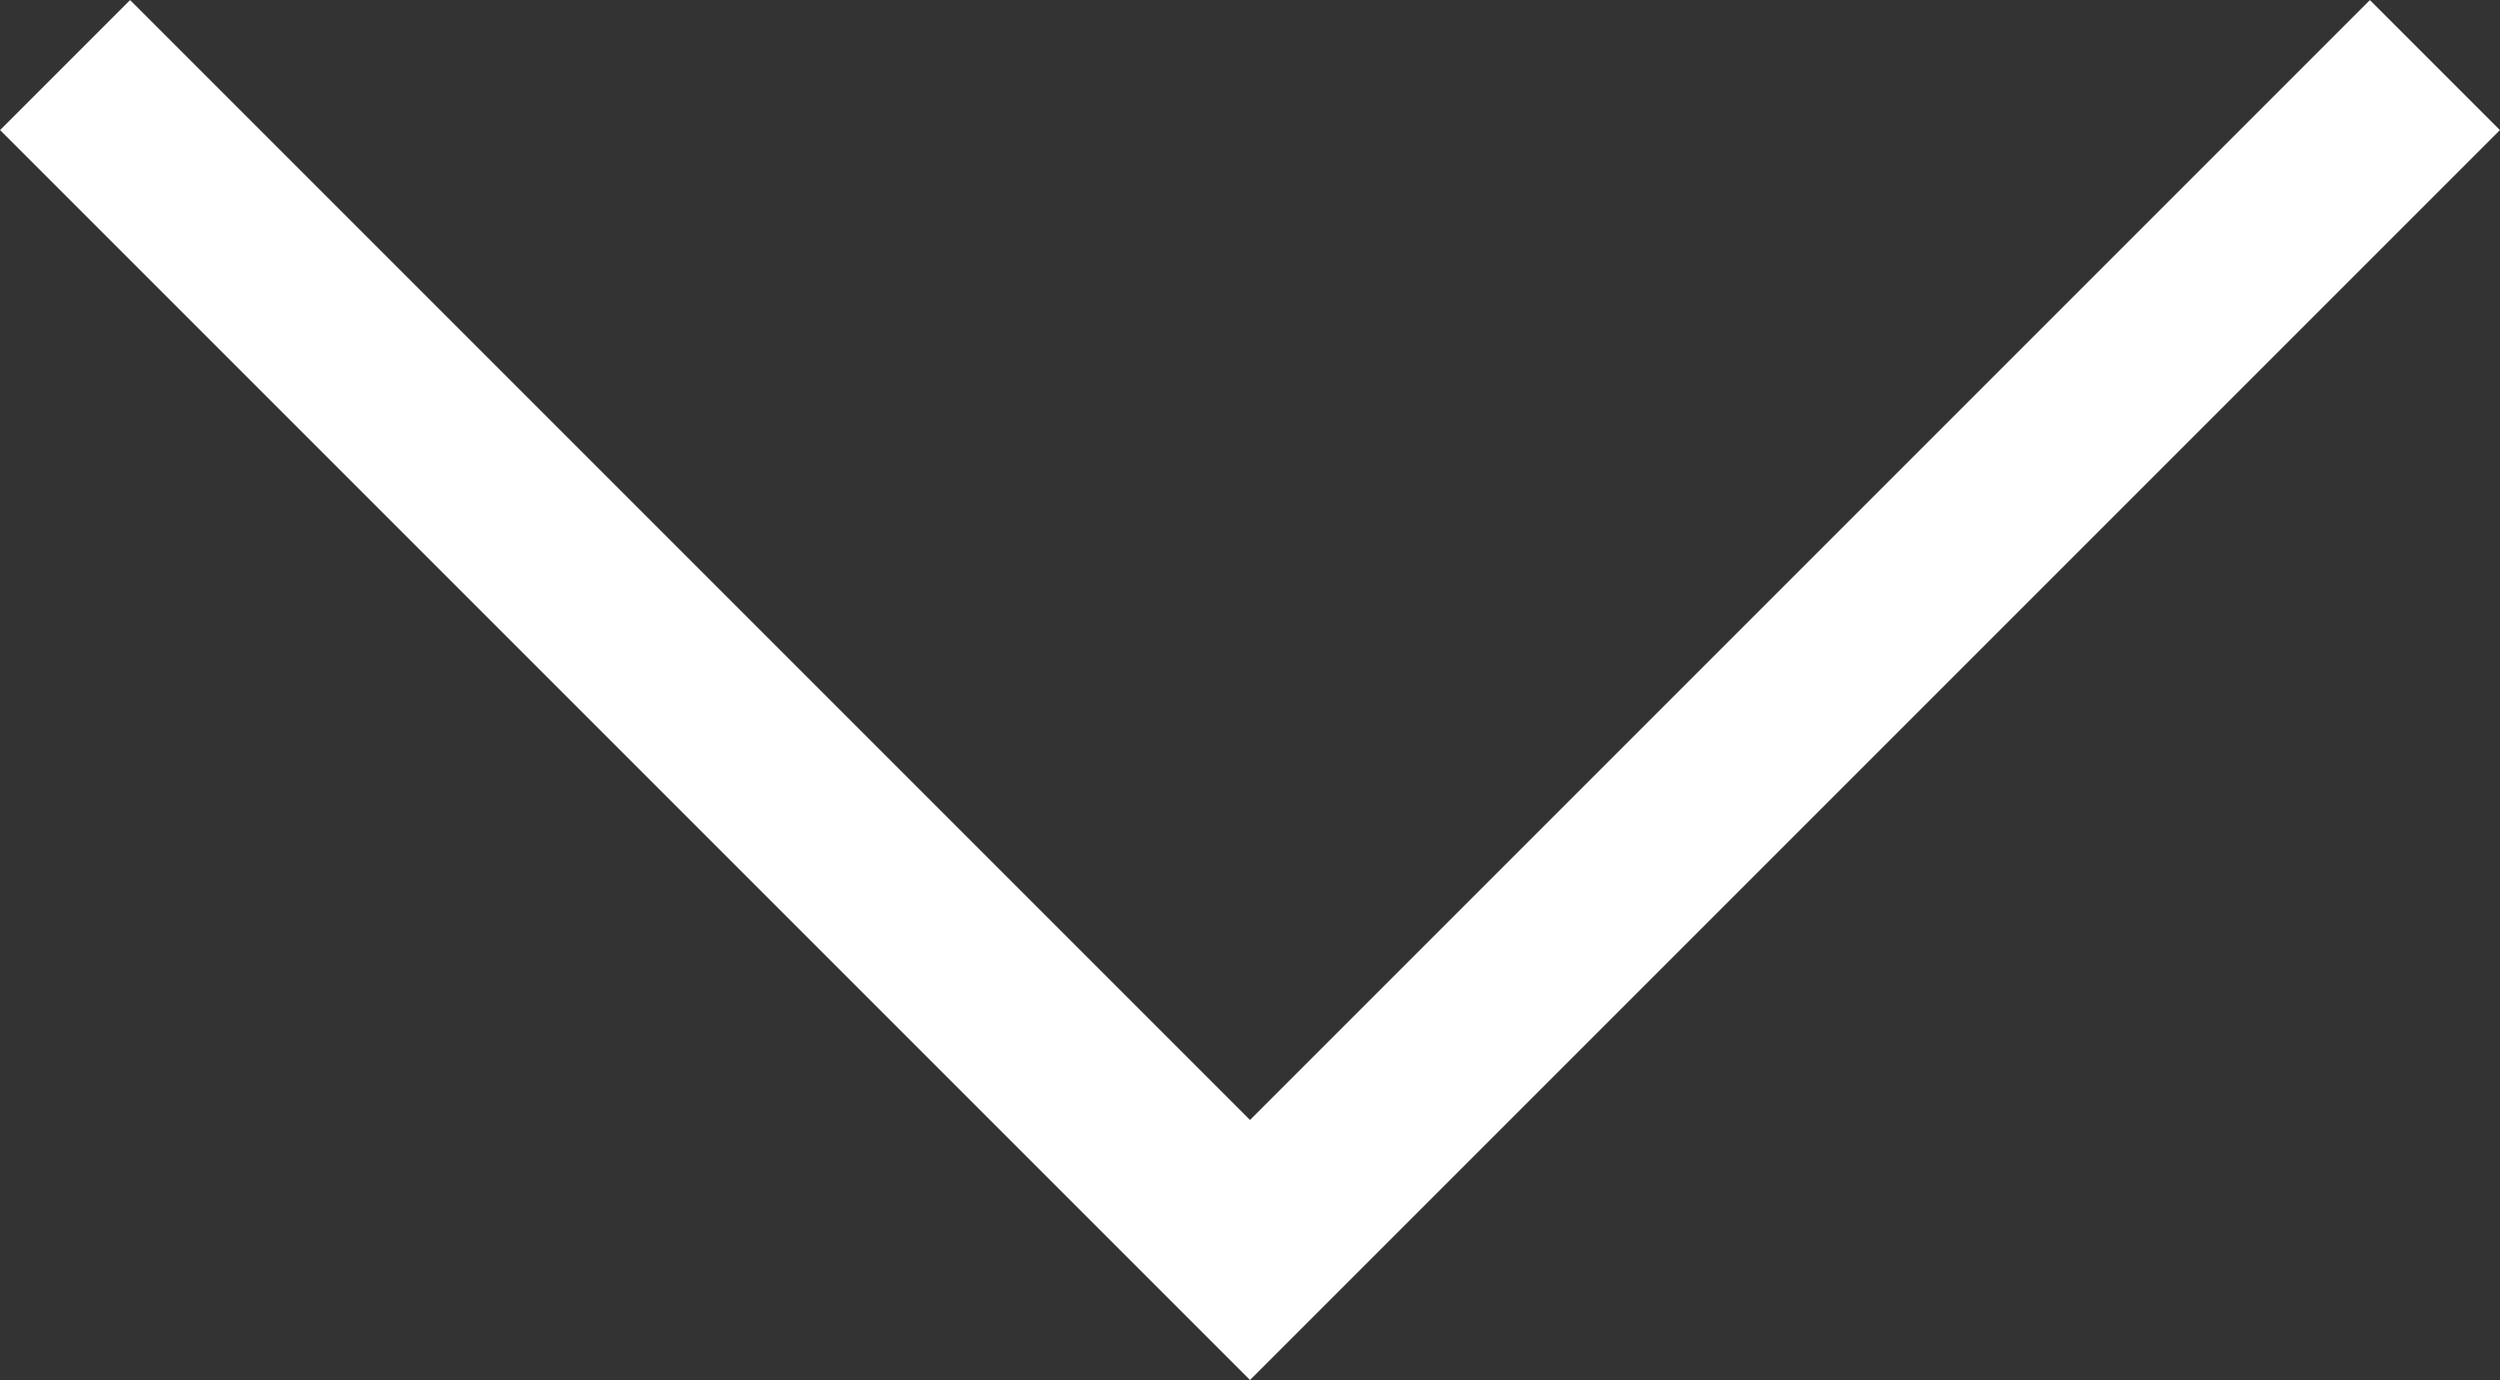 <svg xmlns="http://www.w3.org/2000/svg" width="13.598" height="7.506" viewBox="0 0 13.598 7.506">
  <rect x="0" y="0" width="13.598" height="7.506" fill="#333333" stroke="none"/>
  <path id="パス_4745" data-name="パス 4745" d="M190.445,832,184,838.445l6.445,6.445" transform="translate(-831.646 190.799) rotate(-90)" fill="none" stroke="#fff" stroke-width="1"/>
</svg>
